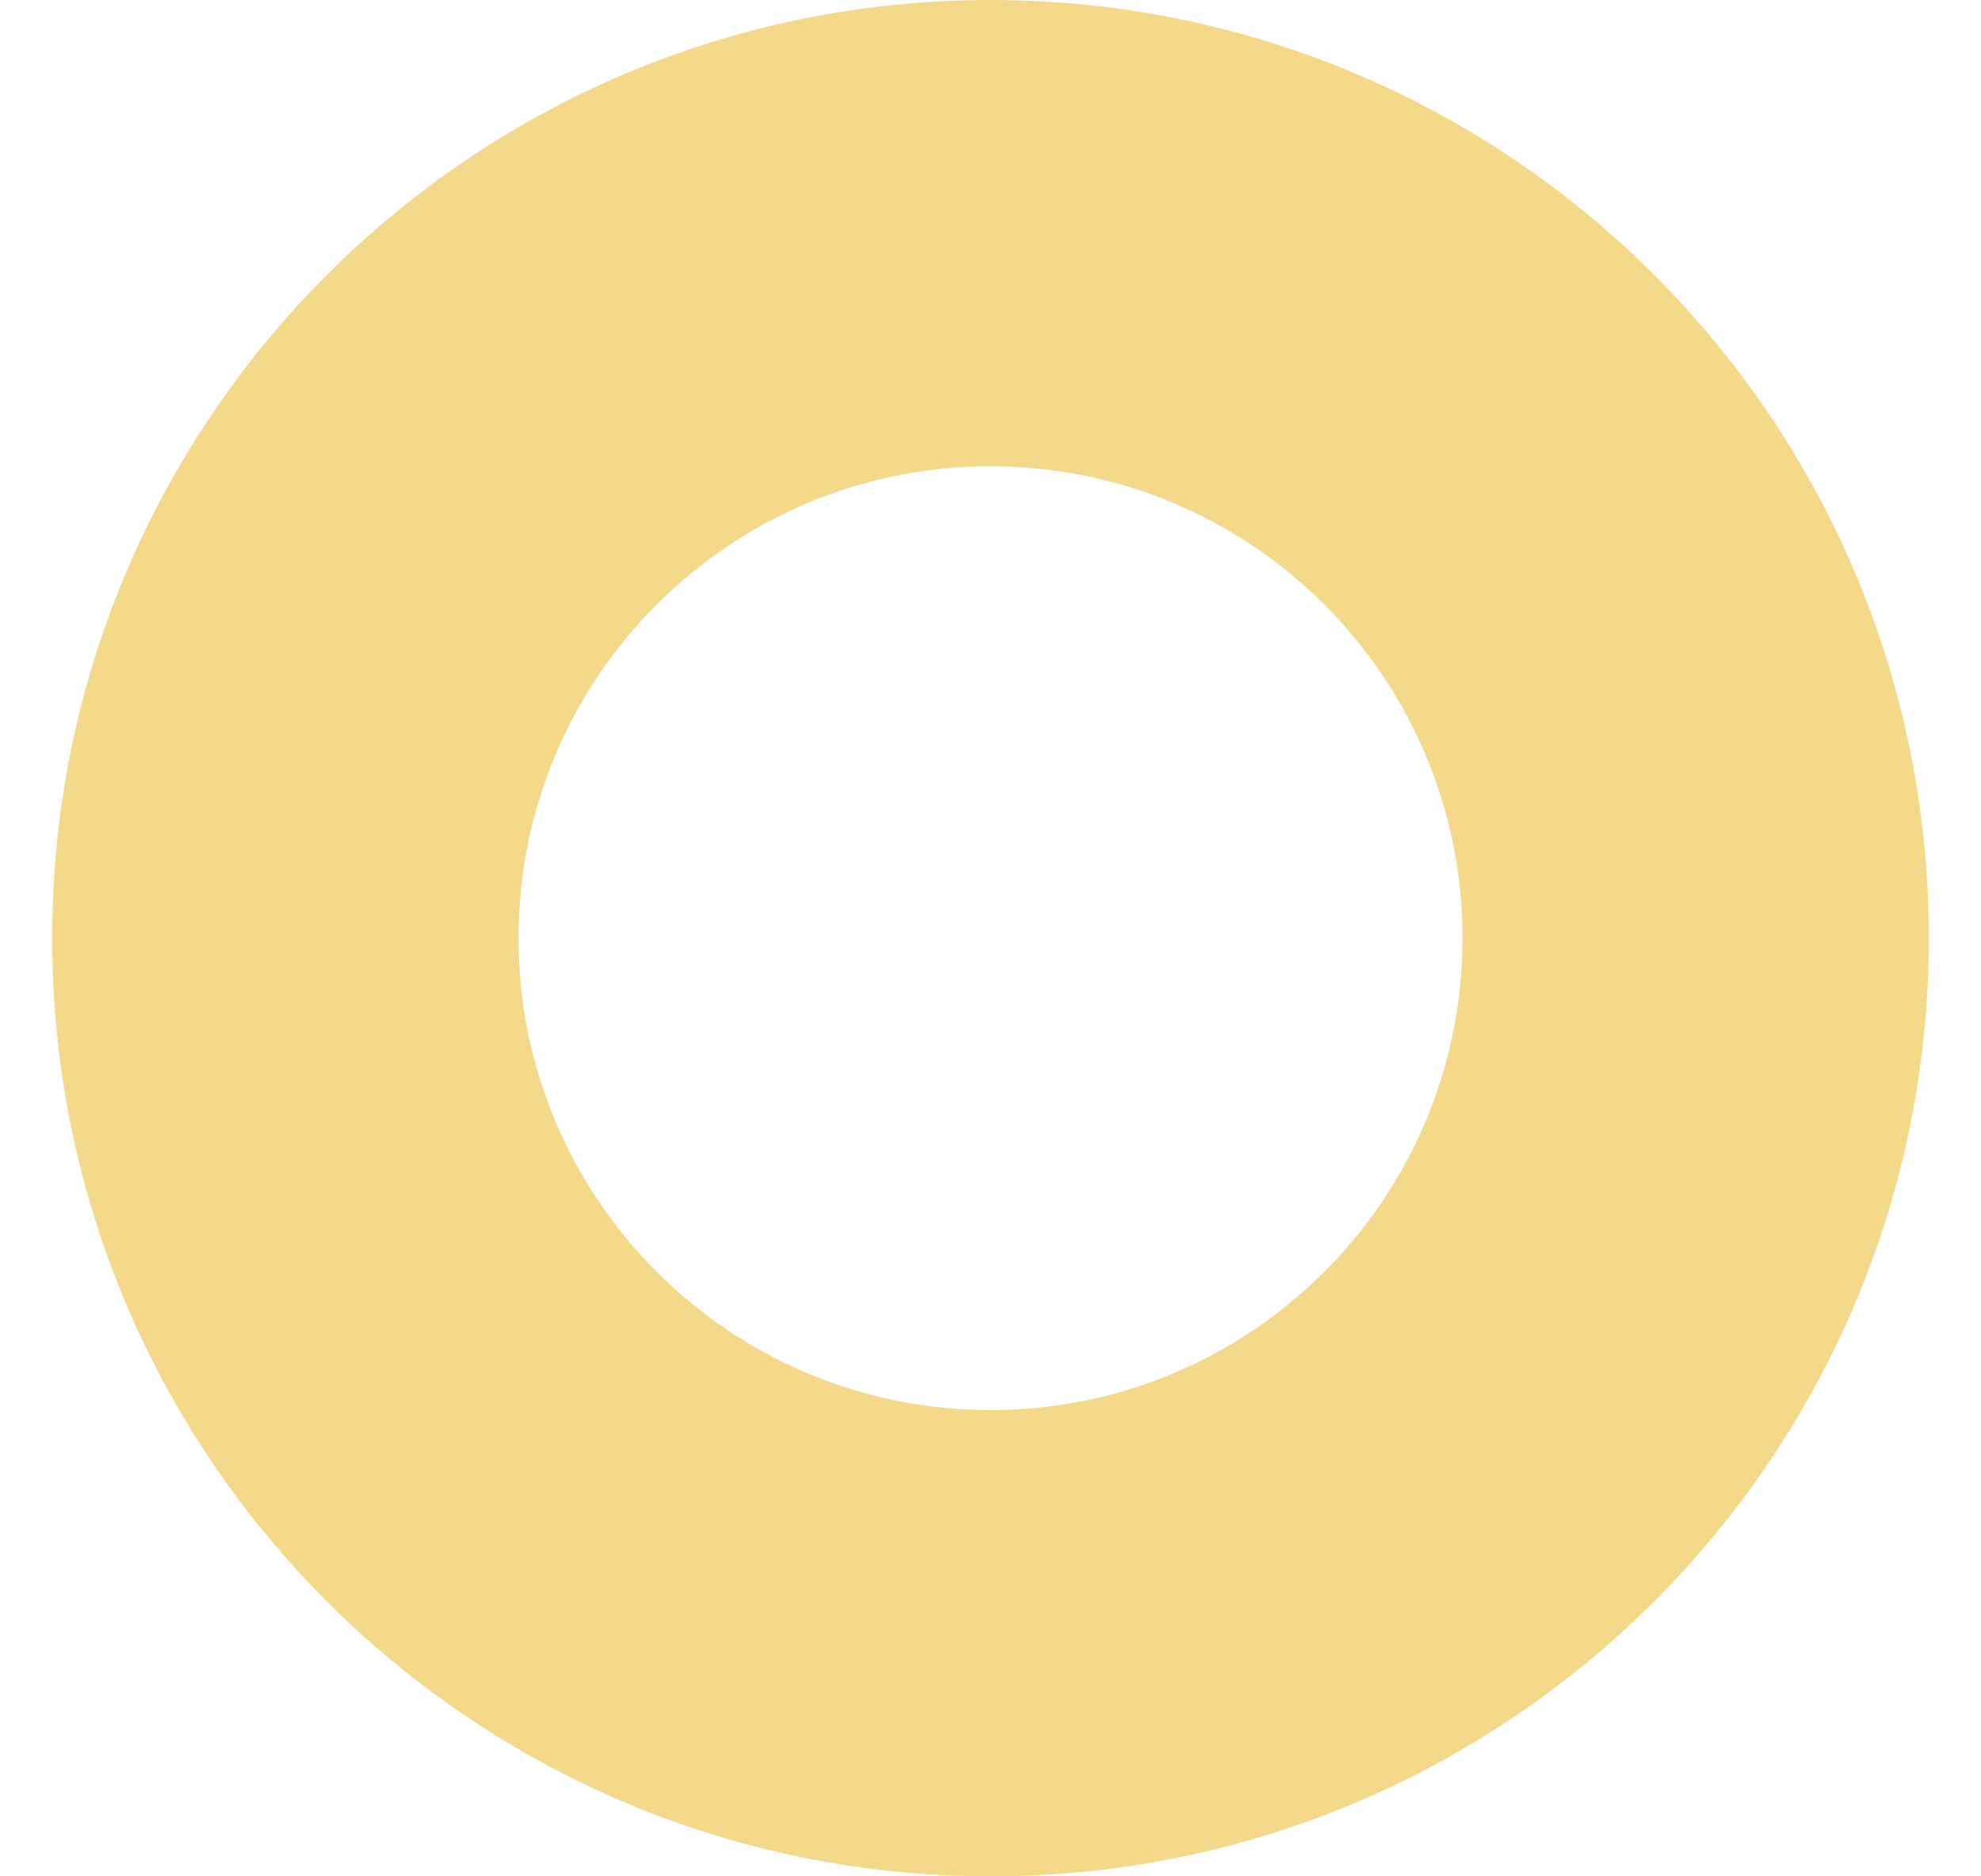 <?xml version="1.0" encoding="UTF-8"?> <svg xmlns="http://www.w3.org/2000/svg" width="19" height="18" viewBox="0 0 19 18" fill="none"> <path d="M18.5 9C18.5 13.971 14.471 18 9.5 18C4.529 18 0.5 13.971 0.5 9C0.5 4.029 4.529 0 9.5 0C14.471 0 18.5 4.029 18.5 9ZM4.973 9C4.973 11.5 7 13.527 9.5 13.527C12 13.527 14.027 11.5 14.027 9C14.027 6.5 12 4.473 9.5 4.473C7 4.473 4.973 6.5 4.973 9Z" fill="#F5D98B"></path> </svg> 